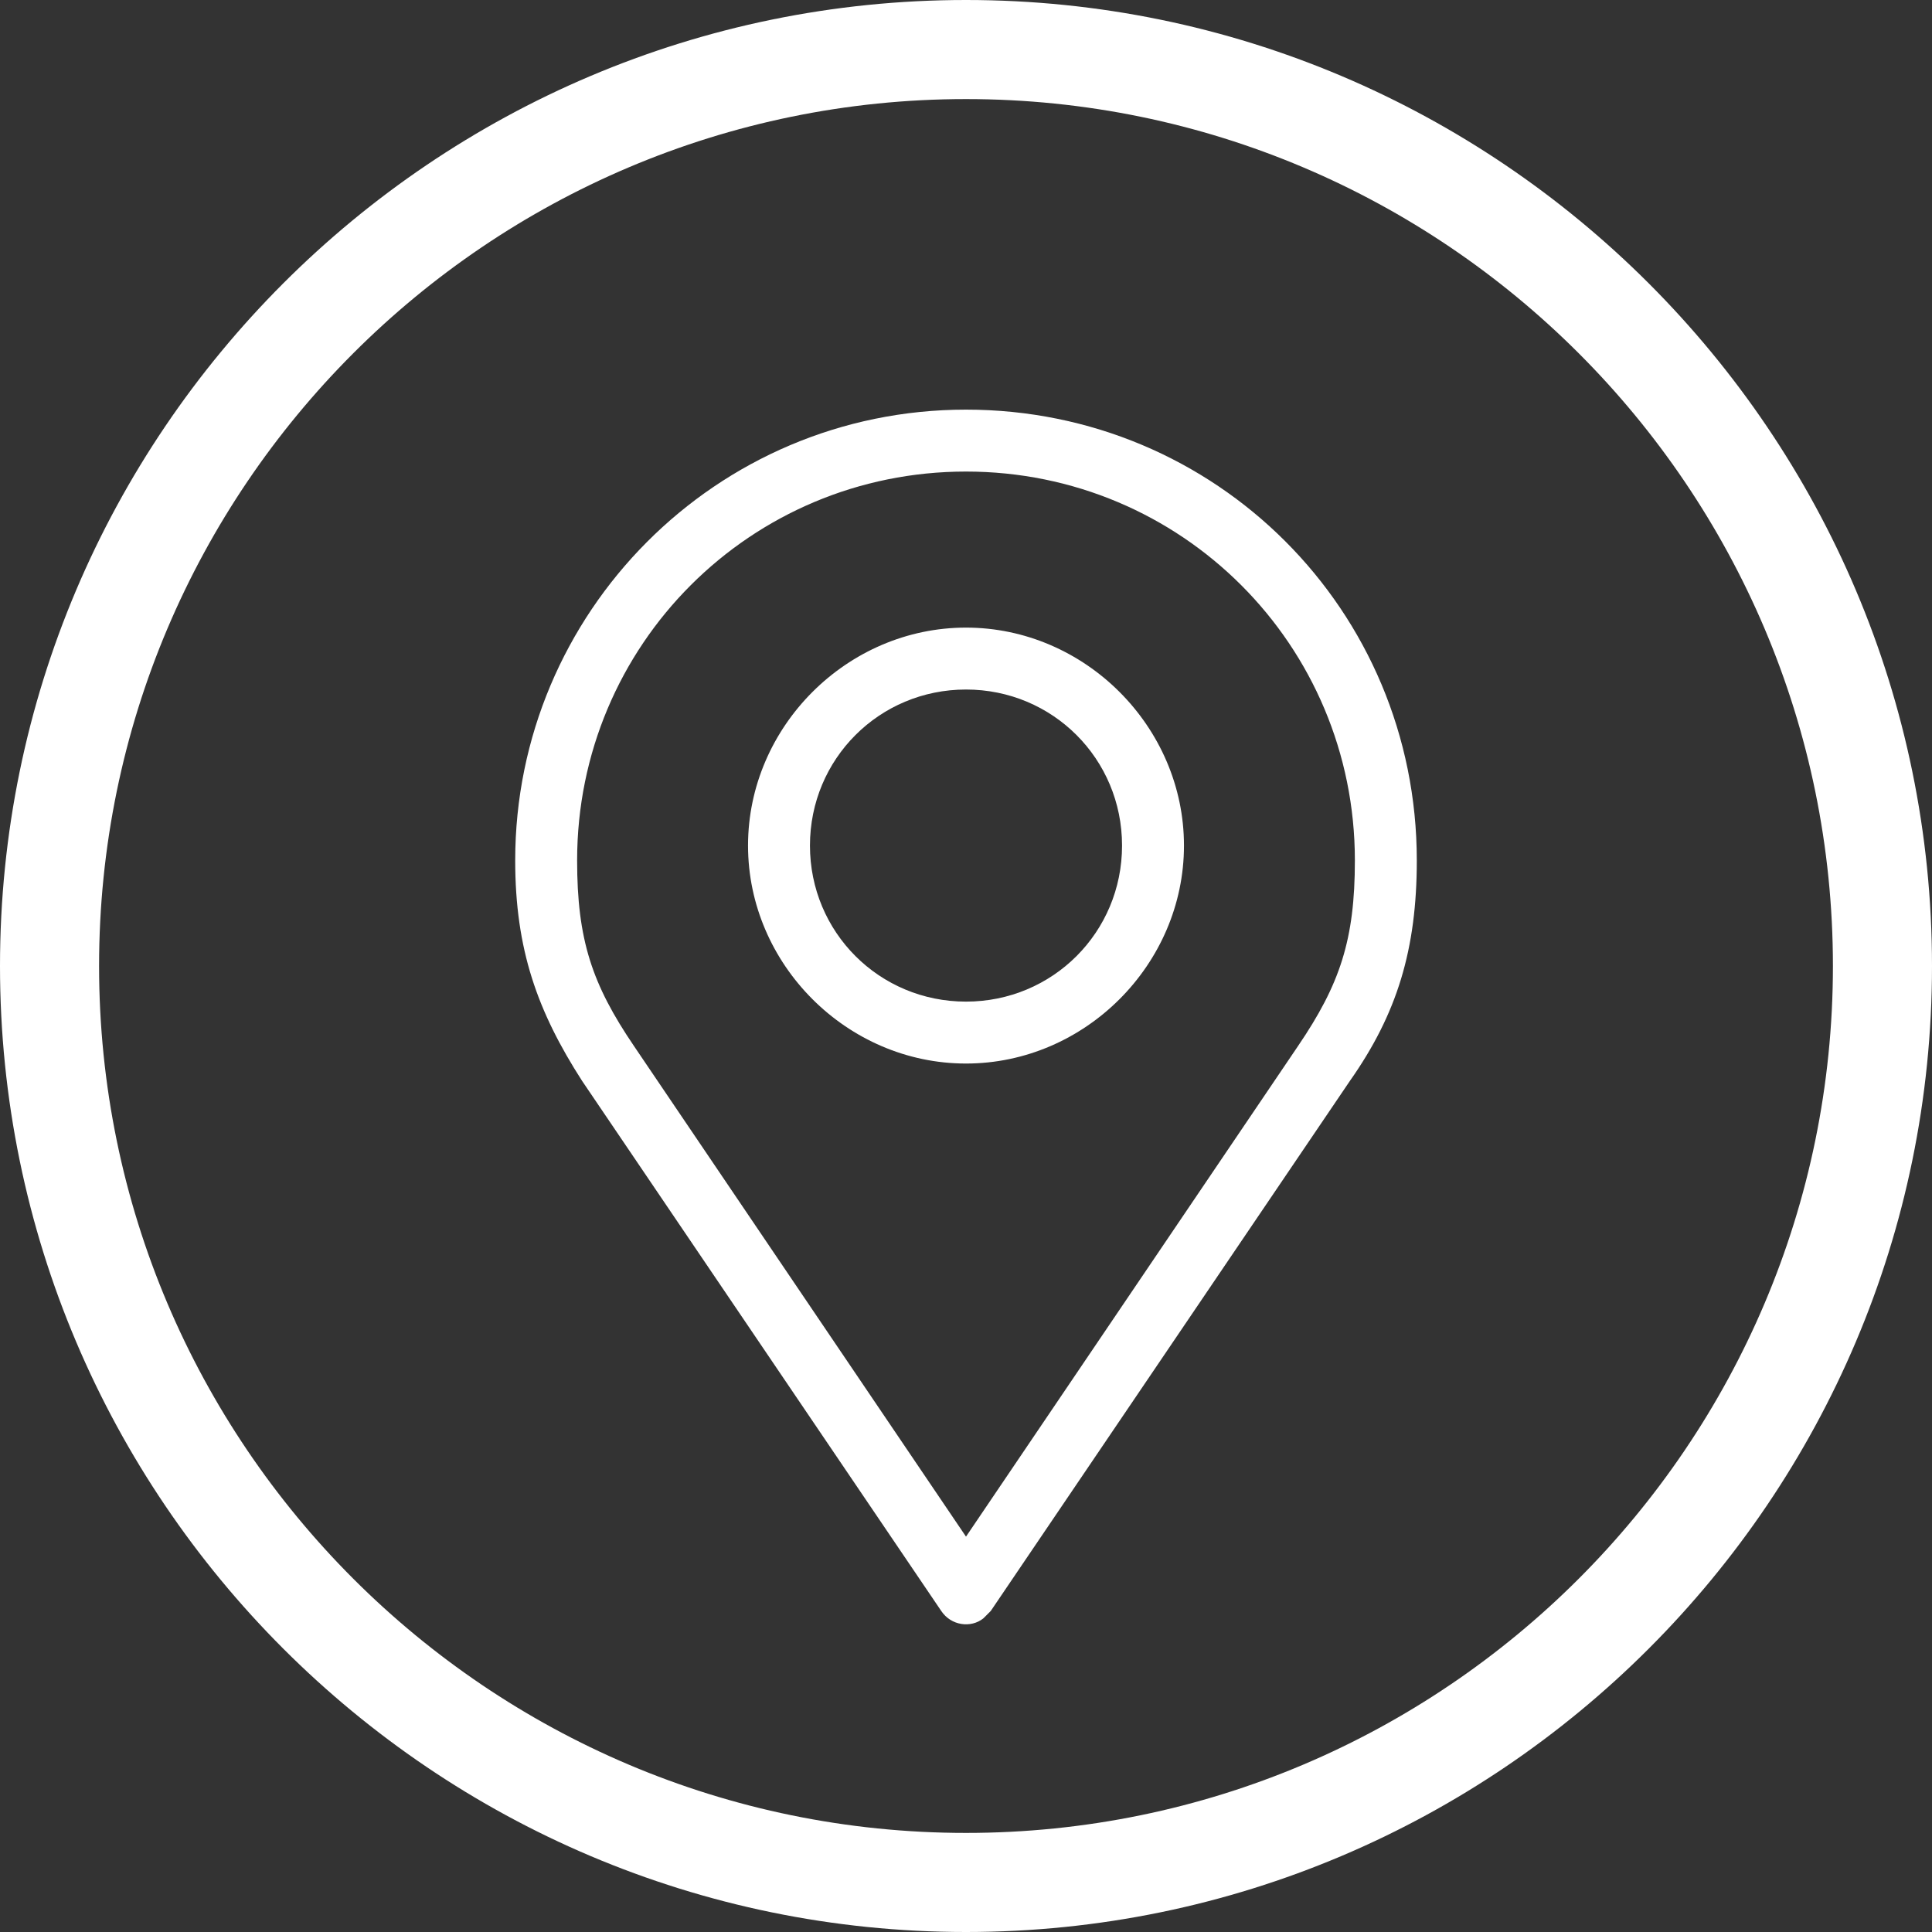 <?xml version="1.0" encoding="utf-8"?>
<!-- Generator: Adobe Illustrator 21.0.0, SVG Export Plug-In . SVG Version: 6.00 Build 0)  -->
<svg version="1.1" id="Слой_1" xmlns="http://www.w3.org/2000/svg" xmlns:xlink="http://www.w3.org/1999/xlink" x="0px" y="0px"
	 viewBox="0 0 78 78" style="enable-background:new 0 0 78 78;" xml:space="preserve">
<rect x="0" y="0" width="78" height="78" fill="#333333" stroke="none"/>
<style type="text/css">
	.st0{fill:#FFFFFF;}
</style>
<path class="st0" d="M39,0C17.5,0,0,17.5,0,39s17.5,39,39,39s39-17.5,39-39S60.5,0,39,0z M39,74C19.7,74,4,58.3,4,39S19.7,4,39,4
	s35,15.7,35,35S58.3,74,39,74z"/>
<g transform="translate(0,-952.362)">
	<path class="st0" d="M39,968.9c-10.1,0-18.2,8.2-18.2,18.2c0,3.6,0.9,6.1,2.7,8.9l14.5,21.4c0.4,0.6,1.2,0.7,1.7,0.3
		c0.1-0.1,0.2-0.2,0.3-0.3l14.5-21.4c1.9-2.7,2.7-5.3,2.7-8.9C57.2,977,49.1,968.9,39,968.9z M39,971.4c8.7,0,15.7,7,15.7,15.7
		c0,3.2-0.6,5-2.3,7.5L39,1014.4l-13.4-19.8c-1.7-2.5-2.3-4.3-2.3-7.5C23.3,978.4,30.3,971.4,39,971.4z M39,977.7
		c-4.8,0-8.8,4-8.8,8.8s4,8.8,8.8,8.8s8.8-4,8.8-8.8S43.8,977.7,39,977.7z M39,980.2c3.5,0,6.3,2.8,6.3,6.3s-2.8,6.3-6.3,6.3
		s-6.3-2.8-6.3-6.3S35.5,980.2,39,980.2z"/>
</g>
</svg>
